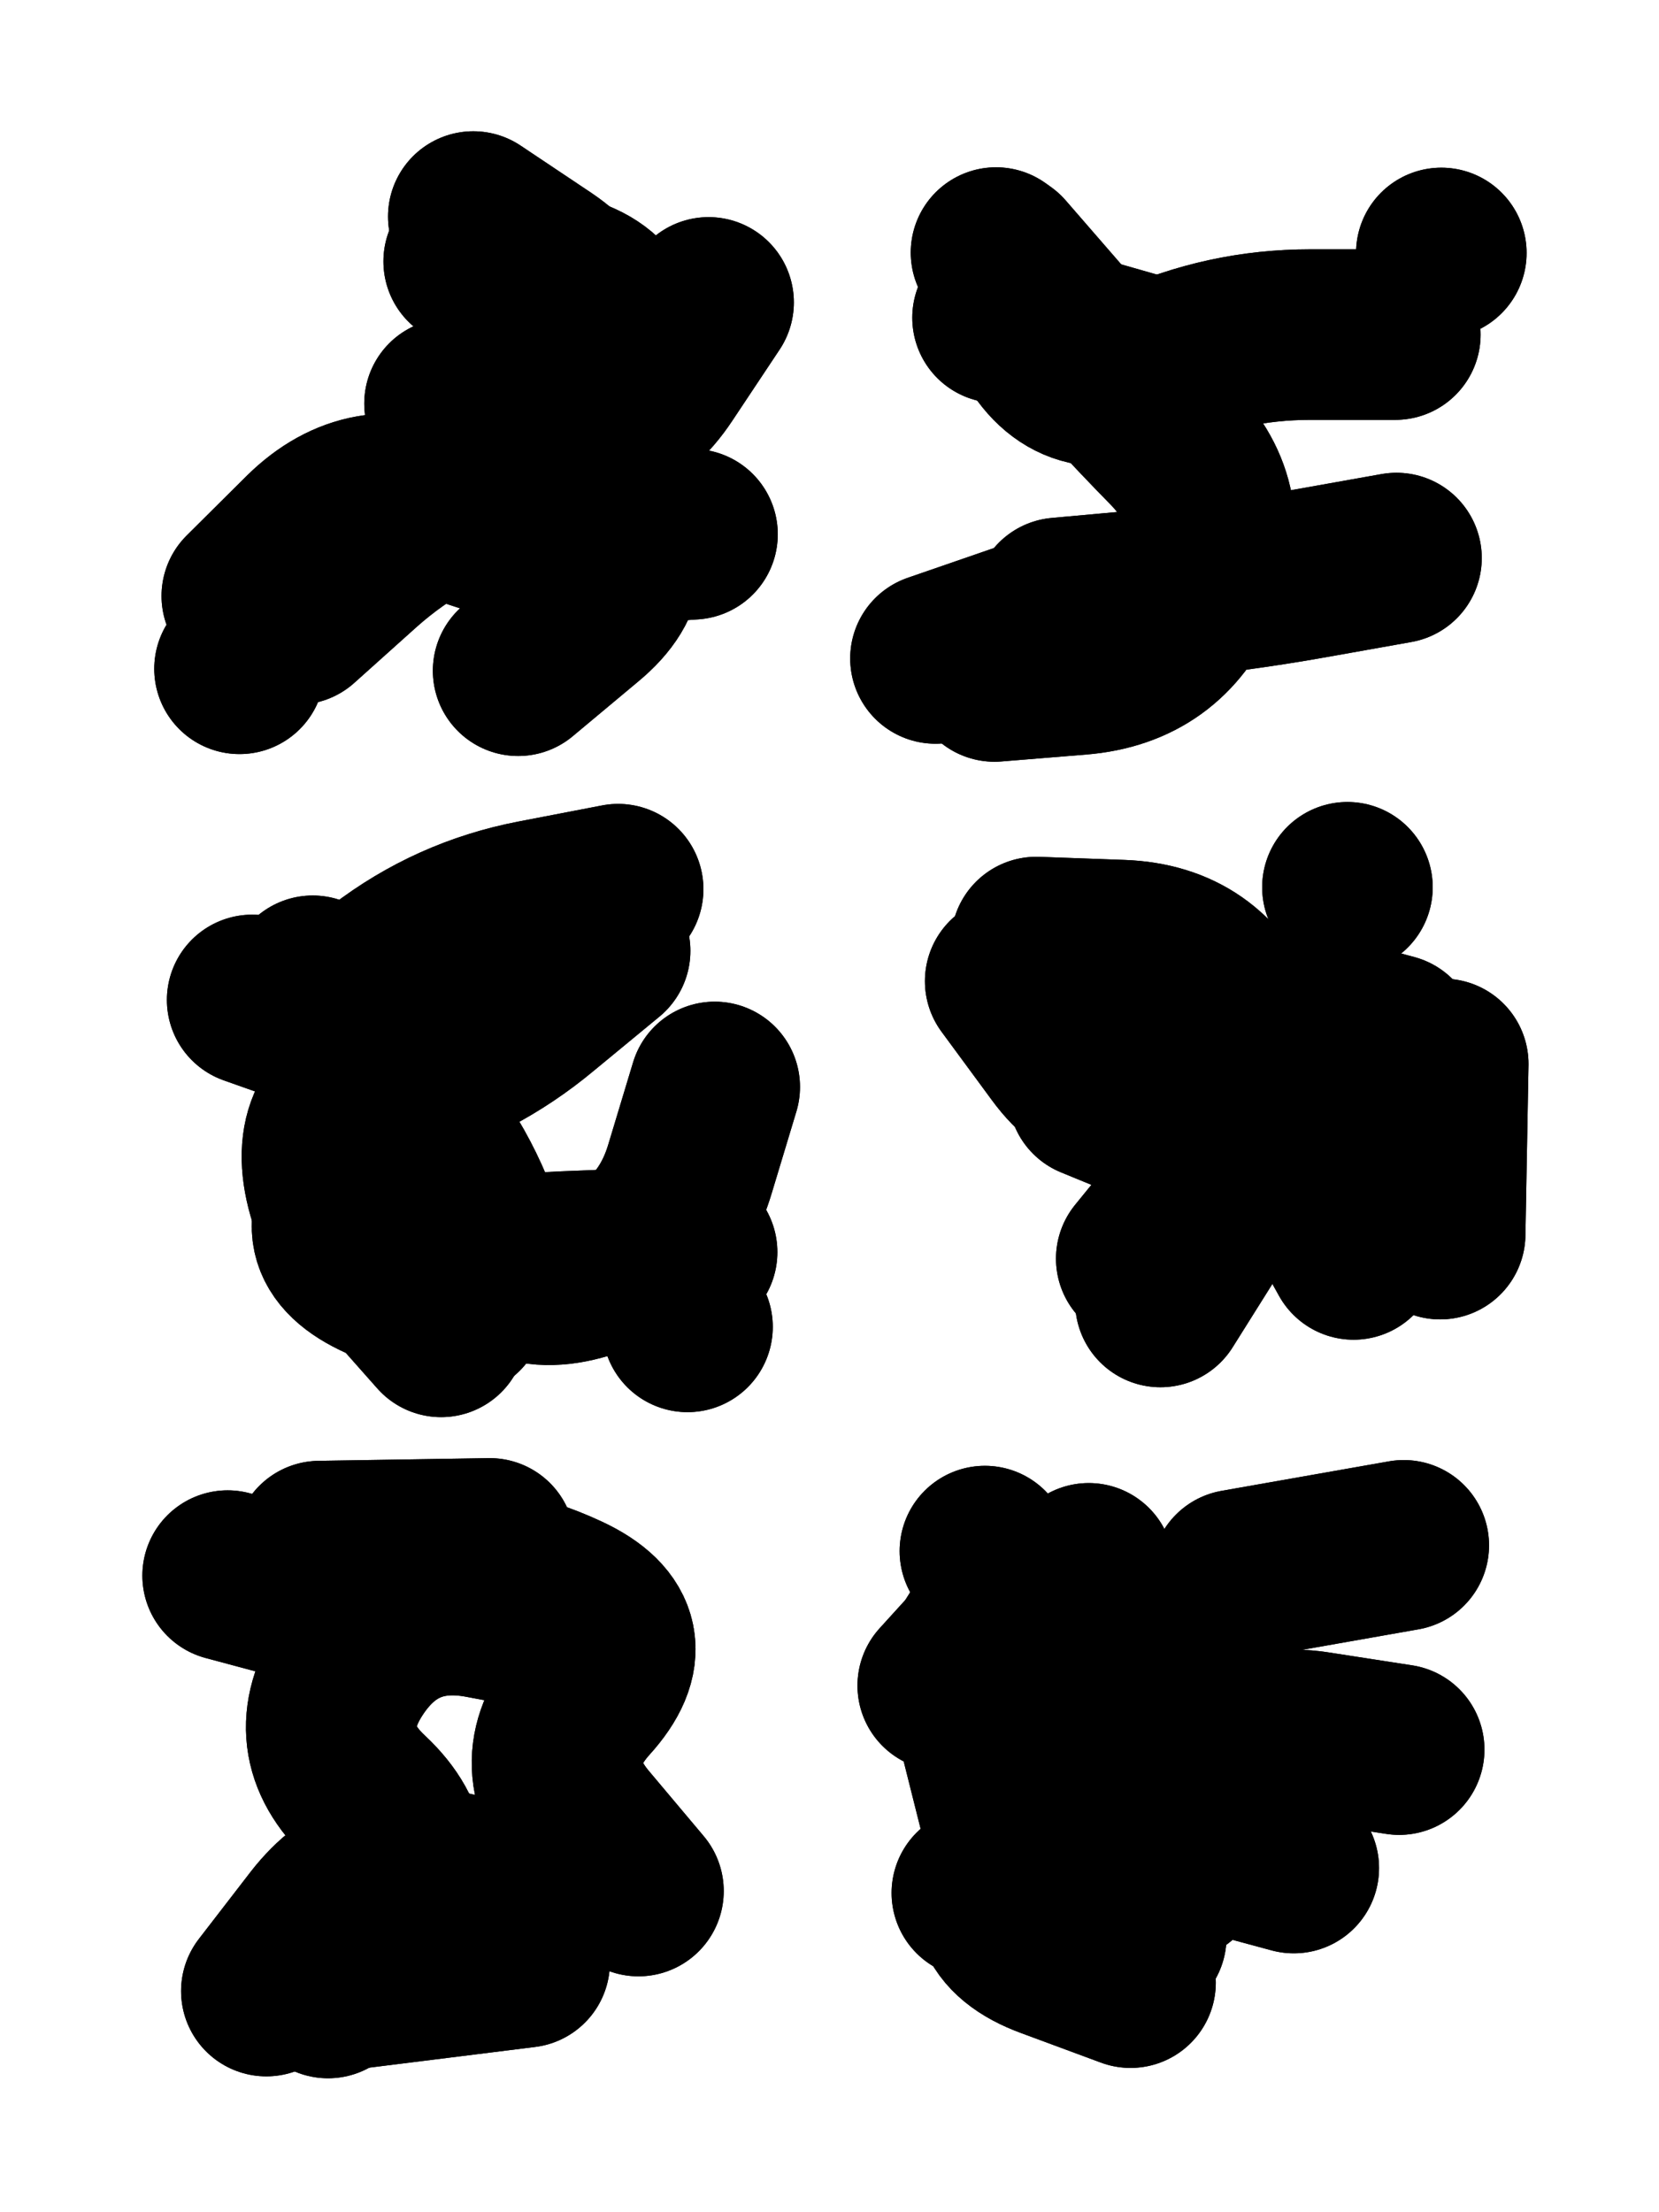 <svg xmlns="http://www.w3.org/2000/svg" viewBox="0 0 4329 5772"><title>Infinite Scribble #11</title><defs><filter id="piece_11_3_4_filter" x="-100" y="-100" width="4529" height="5972" filterUnits="userSpaceOnUse"><feGaussianBlur in="SourceGraphic" result="lineShape_1" stdDeviation="22250e-3"/><feColorMatrix in="lineShape_1" result="lineShape" type="matrix" values="1 0 0 0 0  0 1 0 0 0  0 0 1 0 0  0 0 0 26700e-3 -13350e-3"/><feGaussianBlur in="lineShape" result="shrank_blurred" stdDeviation="17416e-3"/><feColorMatrix in="shrank_blurred" result="shrank" type="matrix" values="1 0 0 0 0 0 1 0 0 0 0 0 1 0 0 0 0 0 18349e-3 -13349e-3"/><feColorMatrix in="lineShape" result="border_filled" type="matrix" values="0.5 0 0 0 -0.15  0 0.5 0 0 -0.15  0 0 0.5 0 -0.15  0 0 0 1 0"/><feComposite in="border_filled" in2="shrank" result="border" operator="out"/><feColorMatrix in="lineShape" result="adjustedColor" type="matrix" values="0.95 0 0 0 -0.05  0 0.95 0 0 -0.05  0 0 0.95 0 -0.05  0 0 0 1 0"/><feMorphology in="lineShape" result="frost1_shrink" operator="erode" radius="44500e-3"/><feColorMatrix in="frost1_shrink" result="frost1" type="matrix" values="2 0 0 0 0.05  0 2 0 0 0.05  0 0 2 0 0.05  0 0 0 0.5 0"/><feMorphology in="lineShape" result="frost2_shrink" operator="erode" radius="133500e-3"/><feColorMatrix in="frost2_shrink" result="frost2" type="matrix" values="2 0 0 0 0.35  0 2 0 0 0.35  0 0 2 0 0.35  0 0 0 0.5 0"/><feMerge result="shapes_linestyle_colors"><feMergeNode in="frost1"/><feMergeNode in="frost2"/></feMerge><feTurbulence result="shapes_linestyle_linestyle_turbulence" type="turbulence" baseFrequency="67e-3" numOctaves="2"/><feDisplacementMap in="shapes_linestyle_colors" in2="shapes_linestyle_linestyle_turbulence" result="frost" scale="-296666e-3" xChannelSelector="R" yChannelSelector="G"/><feMerge result="shapes_linestyle"><feMergeNode in="adjustedColor"/><feMergeNode in="frost"/></feMerge><feComposite in="shapes_linestyle" in2="shrank" result="shapes_linestyle_cropped" operator="atop"/><feComposite in="border" in2="shapes_linestyle_cropped" result="shapes" operator="over"/></filter><filter id="piece_11_3_4_shadow" x="-100" y="-100" width="4529" height="5972" filterUnits="userSpaceOnUse"><feColorMatrix in="SourceGraphic" result="result_blackened" type="matrix" values="0 0 0 0 0  0 0 0 0 0  0 0 0 0 0  0 0 0 0.8 0"/><feGaussianBlur in="result_blackened" result="result_blurred" stdDeviation="133500e-3"/><feComposite in="SourceGraphic" in2="result_blurred" result="result" operator="over"/></filter><filter id="piece_11_3_4_overall" x="-100" y="-100" width="4529" height="5972" filterUnits="userSpaceOnUse"><feTurbulence result="background_back_bumps" type="fractalNoise" baseFrequency="15e-3" numOctaves="3"/><feDiffuseLighting in="background_back_bumps" result="background_back" surfaceScale="1" diffuseConstant="2" lighting-color="#555"><feDistantLight azimuth="225" elevation="20"/></feDiffuseLighting><feColorMatrix in="background_back" result="background_backdarkened" type="matrix" values="0.4 0 0 0 0  0 0.4 0 0 0  0 0 0.4 0 0  0 0 0 1 0"/><feMorphology in="SourceGraphic" result="background_glow_1_thicken" operator="dilate" radius="32200e-3"/><feColorMatrix in="background_glow_1_thicken" result="background_glow_1_thicken_colored" type="matrix" values="0 0 0 0 0  0 0 0 0 0  0 0 0 0 0  0 0 0 1 0"/><feGaussianBlur in="background_glow_1_thicken_colored" result="background_glow_1" stdDeviation="96600e-3"/><feMorphology in="SourceGraphic" result="background_glow_2_thicken" operator="dilate" radius="322000e-3"/><feColorMatrix in="background_glow_2_thicken" result="background_glow_2_thicken_colored" type="matrix" values="1.3 0 0 0 0  0 1.3 0 0 0  0 0 1.3 0 0  0 0 0 0.2 0"/><feGaussianBlur in="background_glow_2_thicken_colored" result="background_glow_2" stdDeviation="1610000e-3"/><feComposite in="background_glow_1" in2="background_glow_2" result="background_glow" operator="over"/><feBlend in="background_glow" in2="background_backdarkened" result="background" mode="normal"/></filter><clipPath id="piece_11_3_4_clip"><rect x="0" y="0" width="4329" height="5772"/></clipPath><g id="layer_4" filter="url(#piece_11_3_4_filter)" stroke-width="445" stroke-linecap="round" fill="none"><path d="M 1235 565 Q 1235 565 1419 688 Q 1603 812 1479 996 Q 1355 1180 1524 1323 Q 1693 1467 1522 1608 L 1352 1750" stroke="hsl(162,100%,44%)"/><path d="M 2764 1573 Q 2764 1573 2985 1553 Q 3207 1534 3425 1495 L 3644 1456 M 3030 951 L 2603 829" stroke="hsl(80,100%,46%)"/><path d="M 1613 2320 Q 1613 2320 1395 2362 Q 1177 2404 1001 2539 Q 825 2674 988 2824 Q 1152 2974 1232 3181 Q 1313 3388 1525 3324 Q 1738 3261 1801 3048 L 1865 2836" stroke="hsl(207,100%,52%)"/><path d="M 2872 2723 Q 2872 2723 3065 2832 Q 3259 2941 3118 3112 L 2978 3284 M 3516 2315 L 3516 2315" stroke="hsl(141,100%,45%)"/><path d="M 1474 4249 Q 1474 4249 1255 4208 Q 1037 4168 916 4354 Q 795 4540 957 4691 Q 1119 4843 987 5021 L 856 5200" stroke="hsl(242,100%,61%)"/><path d="M 3376 4874 Q 3376 4874 3161 4816 Q 2947 4759 3027 4552 Q 3107 4345 2933 4208 Q 2759 4071 2609 4234 L 2460 4398" stroke="hsl(196,100%,49%)"/></g><g id="layer_3" filter="url(#piece_11_3_4_filter)" stroke-width="445" stroke-linecap="round" fill="none"><path d="M 1173 1053 Q 1173 1053 1388 1106 Q 1604 1159 1726 974 L 1849 789 M 625 1745 L 625 1745" stroke="hsl(199,100%,50%)"/><path d="M 3641 873 Q 3641 873 3419 873 Q 3197 873 2995 965 Q 2794 1058 2696 858 L 2599 659 M 2666 1747 L 2666 1747" stroke="hsl(123,100%,45%)"/><path d="M 1806 3267 Q 1806 3267 1584 3274 Q 1362 3282 1140 3298 Q 919 3314 864 3098 Q 810 2883 1024 2823 Q 1238 2764 1408 2622 L 1579 2481" stroke="hsl(235,100%,60%)"/><path d="M 2853 2853 Q 2853 2853 3058 2937 Q 3264 3021 3146 3209 L 3028 3397 M 3758 3220 L 3766 2776" stroke="hsl(189,100%,47%)"/><path d="M 833 4117 Q 833 4117 1054 4097 Q 1276 4078 1477 4172 Q 1678 4266 1529 4430 Q 1381 4595 1523 4764 L 1666 4934" stroke="hsl(265,100%,63%)"/><path d="M 2950 5173 Q 2950 5173 2742 5096 Q 2534 5020 2645 4828 Q 2757 4637 2606 4474 Q 2456 4312 2648 4202 L 2841 4092" stroke="hsl(225,100%,58%)"/></g><g id="layer_2" filter="url(#piece_11_3_4_filter)" stroke-width="445" stroke-linecap="round" fill="none"><path d="M 1223 682 Q 1223 682 1441 725 Q 1659 769 1596 982 Q 1533 1195 1320 1258 Q 1107 1321 941 1468 L 776 1616" stroke="hsl(226,100%,58%)"/><path d="M 2595 1765 Q 2595 1765 2816 1747 Q 3038 1729 3125 1525 Q 3213 1321 3058 1162 Q 2903 1004 2758 836 L 2613 669" stroke="hsl(180,100%,45%)"/><path d="M 658 2609 Q 658 2609 867 2683 Q 1076 2758 966 2951 Q 857 3144 1004 3309 L 1151 3475 M 1794 3462 L 1794 3462" stroke="hsl(258,100%,63%)"/><path d="M 3633 2712 Q 3633 2712 3418 2654 Q 3204 2597 3051 2757 Q 2898 2917 2767 2738 L 2636 2560" stroke="hsl(216,100%,56%)"/><path d="M 1023 4226 L 594 4111 M 1369 5120 L 928 5175" stroke="hsl(292,100%,64%)"/><path d="M 2978 5054 L 2549 4939 M 3663 4032 L 3226 4109 M 2570 4047 L 2570 4047" stroke="hsl(250,100%,63%)"/></g><g id="layer_1" filter="url(#piece_11_3_4_filter)" stroke-width="445" stroke-linecap="round" fill="none"><path d="M 1807 1394 Q 1807 1394 1585 1410 Q 1364 1426 1161 1335 Q 959 1244 801 1399 L 644 1555" stroke="hsl(252,100%,63%)"/><path d="M 2861 1573 L 2441 1718 M 3761 660 L 3761 660" stroke="hsl(208,100%,54%)"/><path d="M 1199 3419 Q 1199 3419 996 3328 Q 794 3238 942 3073 Q 1090 2908 953 2733 L 816 2559" stroke="hsl(283,100%,64%)"/><path d="M 2704 2458 Q 2704 2458 2926 2466 Q 3148 2474 3232 2679 Q 3317 2885 3424 3079 L 3532 3273" stroke="hsl(243,100%,63%)"/><path d="M 1397 4952 Q 1397 4952 1181 4898 Q 966 4845 830 5020 L 695 5195 M 1278 4027 L 834 4034" stroke="hsl(333,100%,63%)"/><path d="M 3651 4565 Q 3651 4565 3431 4531 Q 3212 4498 3169 4716 Q 3126 4934 2904 4953 Q 2683 4973 2628 4757 L 2574 4542" stroke="hsl(273,100%,64%)"/></g></defs><g filter="url(#piece_11_3_4_overall)" clip-path="url(#piece_11_3_4_clip)"><use href="#layer_4"/><use href="#layer_3"/><use href="#layer_2"/><use href="#layer_1"/></g><g clip-path="url(#piece_11_3_4_clip)"><use href="#layer_4" filter="url(#piece_11_3_4_shadow)"/><use href="#layer_3" filter="url(#piece_11_3_4_shadow)"/><use href="#layer_2" filter="url(#piece_11_3_4_shadow)"/><use href="#layer_1" filter="url(#piece_11_3_4_shadow)"/></g></svg>